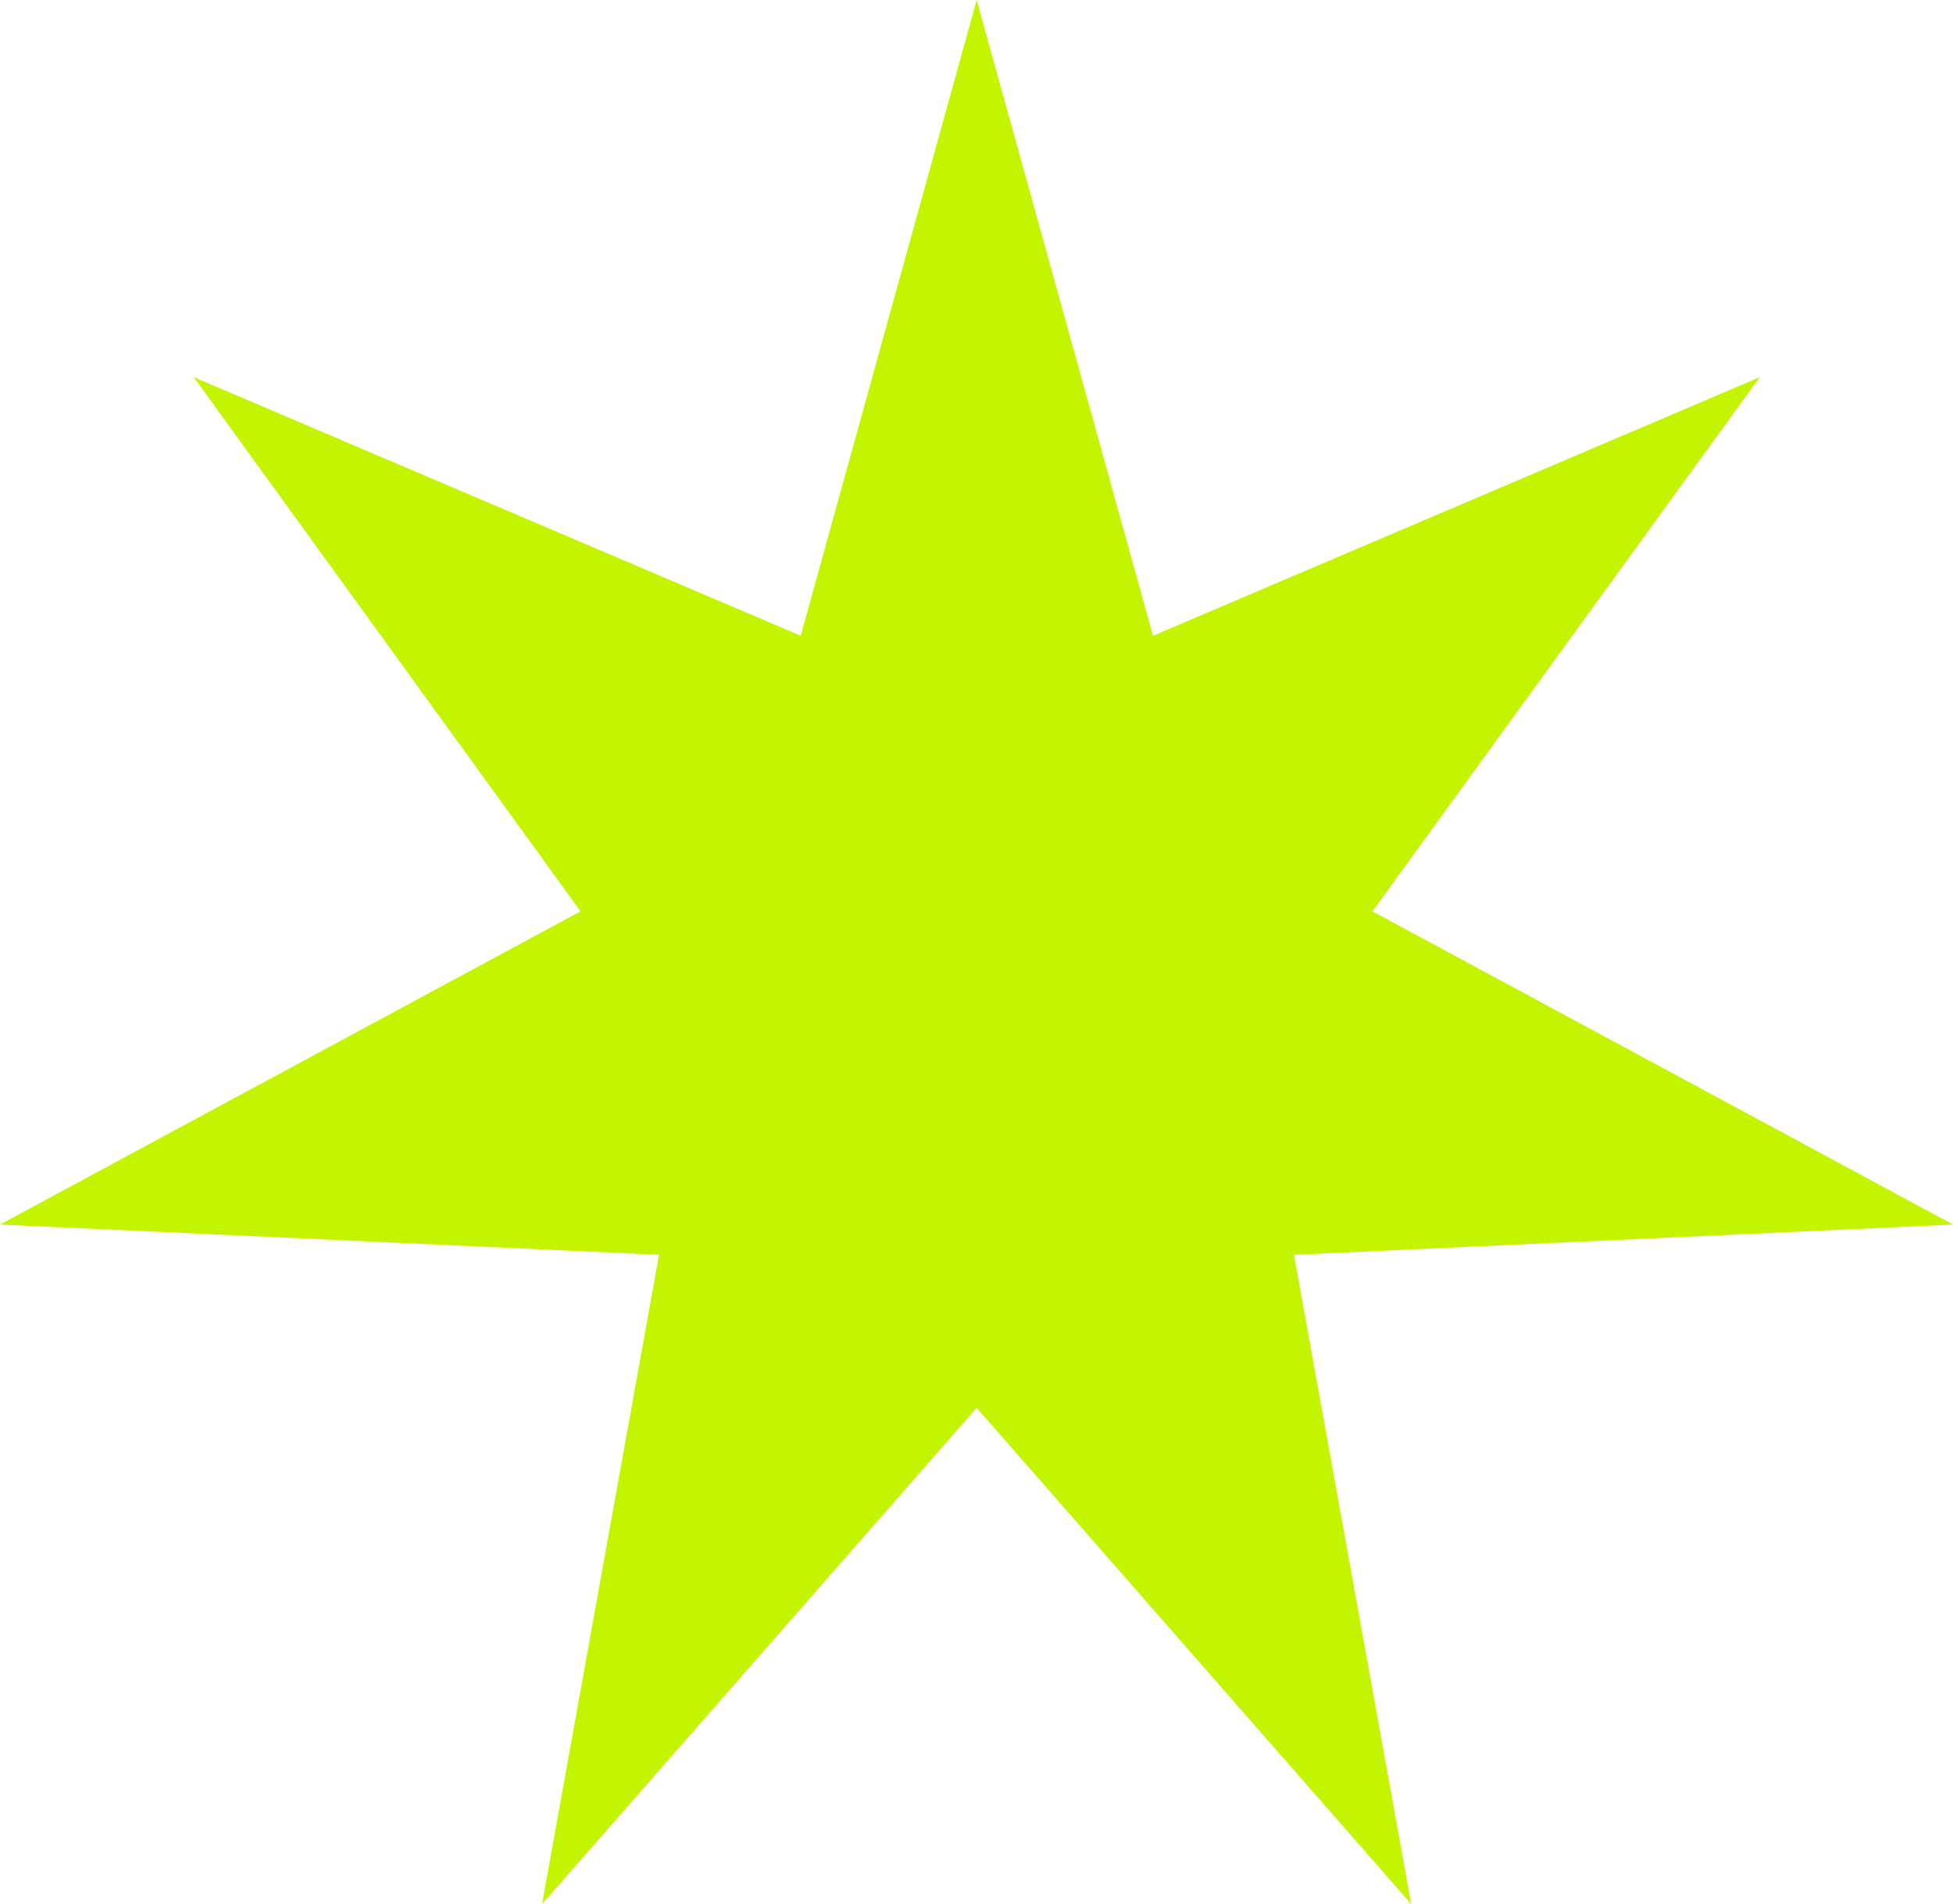 <svg xmlns="http://www.w3.org/2000/svg" width="47.096" height="45.911" viewBox="0 0 47.096 45.911">
  <g id="loader" transform="translate(-95.995 -77.25)">
    <path id="Path_160753" data-name="Path 160753" d="M49.58,0l4.253,15.329L68.465,9.094l-9.341,12.88,14,7.552-15.892.729,2.827,15.656L49.58,33.946,39.1,45.911l2.82-15.656-15.892-.729,14-7.552L30.7,9.094l14.637,6.235Z" transform="translate(69.967 77.25)" fill="#c4f500" fill-rule="evenodd"/>
  </g>
</svg>
